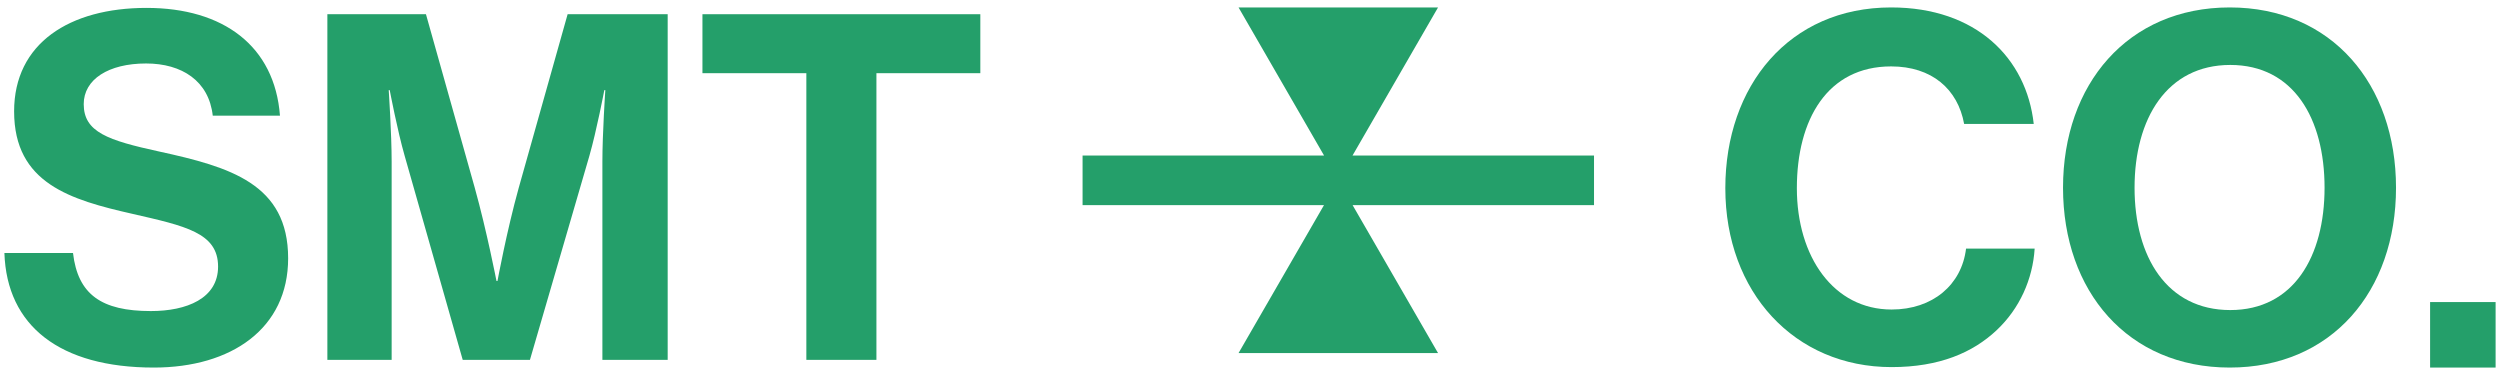 <svg xmlns="http://www.w3.org/2000/svg" width="320" height="48" viewBox="0 0 320 48" fill="none"><path d="M0.564 32.387H9.345C9.966 37.705 12.995 39.816 19.31 39.816C23.888 39.816 27.914 38.208 27.914 34.123C27.914 29.792 23.71 28.924 16.962 27.375C9.039 25.579 1.807 23.477 1.807 14.262C1.797 5.53 8.921 1.011 18.758 1.011C28.594 1.011 35.156 5.895 35.836 14.805H27.233C26.739 10.355 23.276 8.125 18.698 8.125C13.874 8.125 10.716 10.167 10.716 13.325C10.716 16.916 13.814 17.962 20.366 19.393C29.463 21.376 36.882 23.537 36.882 33.068C36.882 42.036 29.64 47.048 19.685 47.048C7.677 47.048 0.87 41.73 0.564 32.387Z" fill="#249F6A"></path><path d="M41.903 1.82H54.522L60.767 24.03C62.316 29.594 63.55 35.968 63.55 35.968H63.678C63.678 35.968 64.852 29.594 66.401 24.03L72.656 1.82H85.463V46.062H77.106V20.695C77.106 17.104 77.481 11.539 77.481 11.539H77.353C77.353 11.539 76.366 16.738 75.439 19.955L67.832 46.062H59.228L51.799 19.955C50.871 16.738 49.885 11.539 49.885 11.539H49.756C49.756 11.539 50.131 17.104 50.131 20.695V46.062H41.903V1.82Z" fill="#249F6A"></path><path d="M89.903 1.82H125.482V9.368H112.182V46.062H103.213V9.368H89.913V1.82H89.903Z" fill="#249F6A"></path><path d="M204.034 19.911H173.121L184.069 0.952H158.534L169.482 19.911H138.569V26.254H169.472L158.534 45.193H184.069L173.131 26.254H204.034V19.911Z" fill="#249F6A"></path><path d="M220.842 24.089C220.842 10.976 229.011 0.952 242.065 0.952C252.957 0.952 259.39 7.444 260.318 15.86H251.408C250.599 11.401 247.264 8.5 242.065 8.5C233.895 8.5 229.998 15.308 229.998 24.089C229.998 32.87 234.704 39.619 242.124 39.619C247.383 39.619 251.093 36.462 251.655 31.824H260.436C260.19 35.722 258.522 39.5 255.552 42.283C252.523 45.124 248.251 46.989 242.124 46.989C229.692 46.989 220.842 37.399 220.842 24.099V24.089Z" fill="#249F6A"></path><path d="M264.067 24.03C264.067 10.789 272.355 0.952 285.408 0.952C298.462 0.952 306.69 10.789 306.69 24.03C306.69 37.271 298.462 47.048 285.408 47.048C272.355 47.048 264.067 37.271 264.067 24.03ZM297.544 24.03C297.544 15.18 293.587 8.313 285.477 8.313C277.367 8.313 273.223 15.18 273.223 24.03C273.223 32.88 277.367 39.688 285.477 39.688C293.587 39.688 297.544 32.821 297.544 24.03Z" fill="#249F6A"></path><rect x="311.053" y="38.664" width="8.384" height="8.384" fill="#249F6A"></rect></svg>